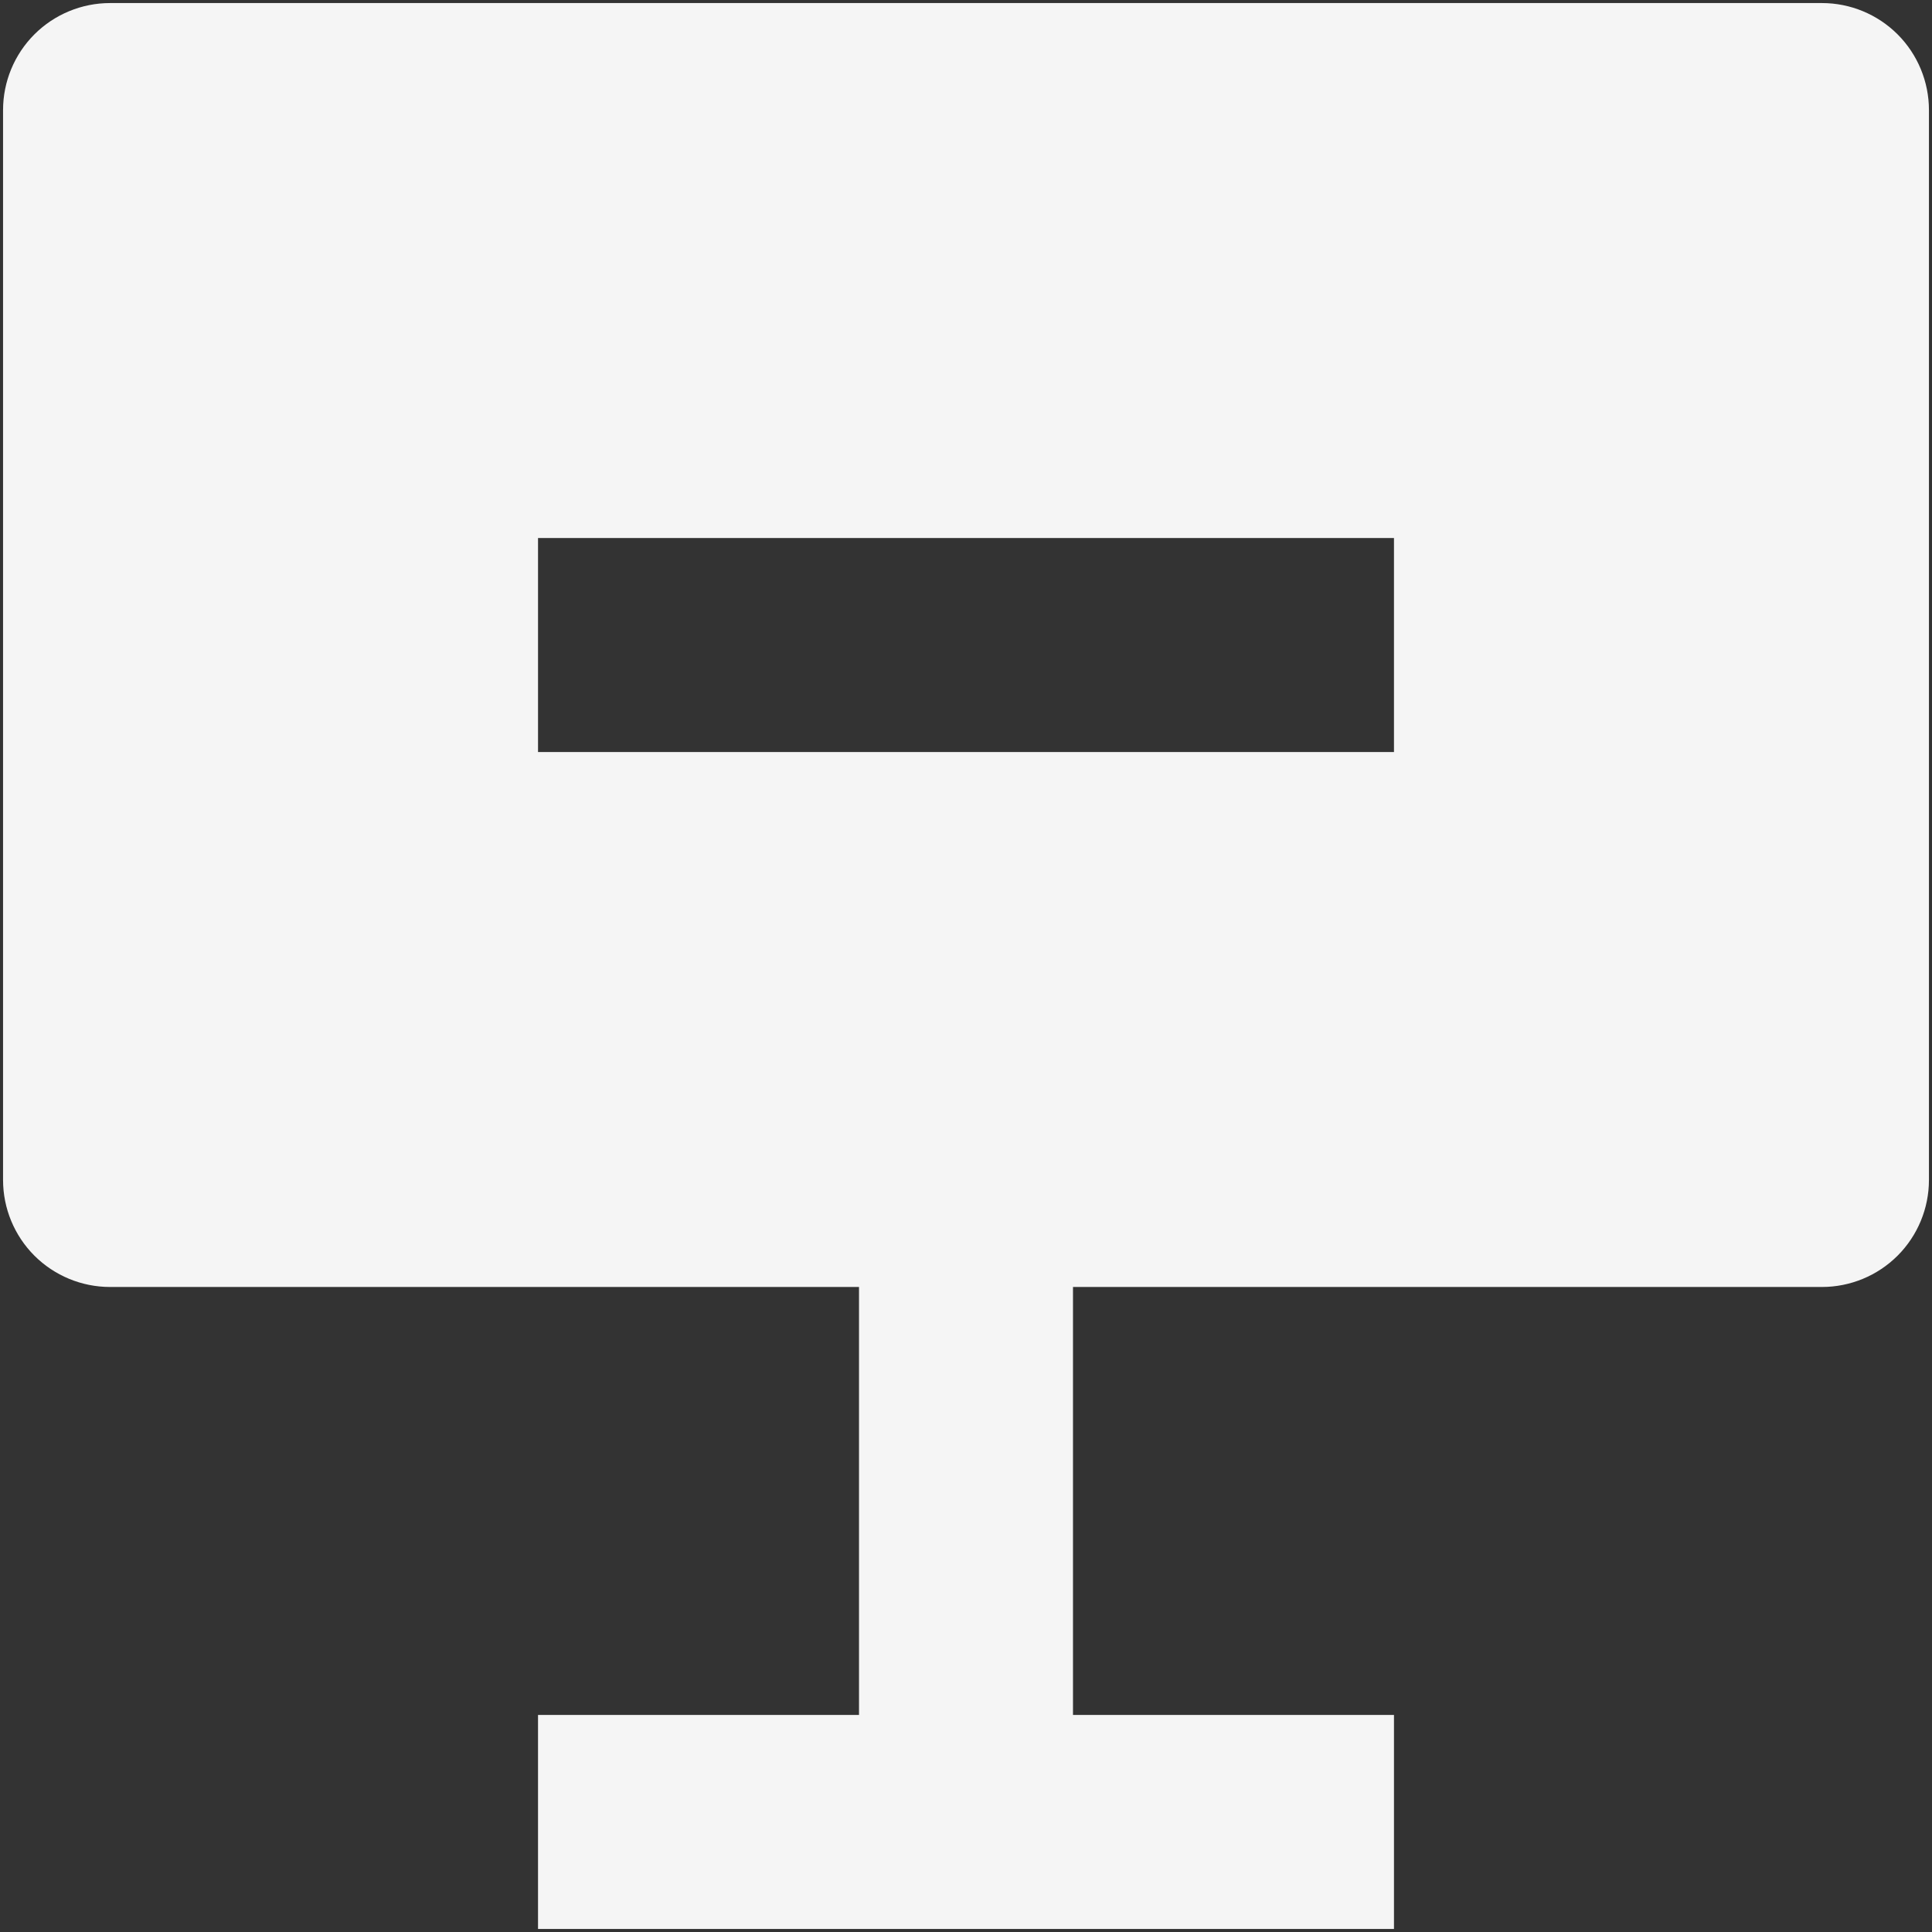 <svg width="79" height="79" viewBox="0 0 79 79" fill="none" xmlns="http://www.w3.org/2000/svg">
<rect x="0" y="0" width="79" height="79" fill="#333333" stroke="none"/>
<path d="M43.875 52.625V70.125H57V78.875H22V70.125H35.125V52.625H4.5C3.34 52.625 2.227 52.164 1.406 51.344C0.586 50.523 0.125 49.41 0.125 48.25V4.5C0.125 3.34 0.586 2.227 1.406 1.406C2.227 0.586 3.34 0.125 4.5 0.125H74.5C75.66 0.125 76.773 0.586 77.594 1.406C78.414 2.227 78.875 3.34 78.875 4.5V48.25C78.875 49.41 78.414 50.523 77.594 51.344C76.773 52.164 75.66 52.625 74.5 52.625H43.875ZM22 22V30.75H57V22H22Z" fill="#F5F5F5"/>
</svg>
